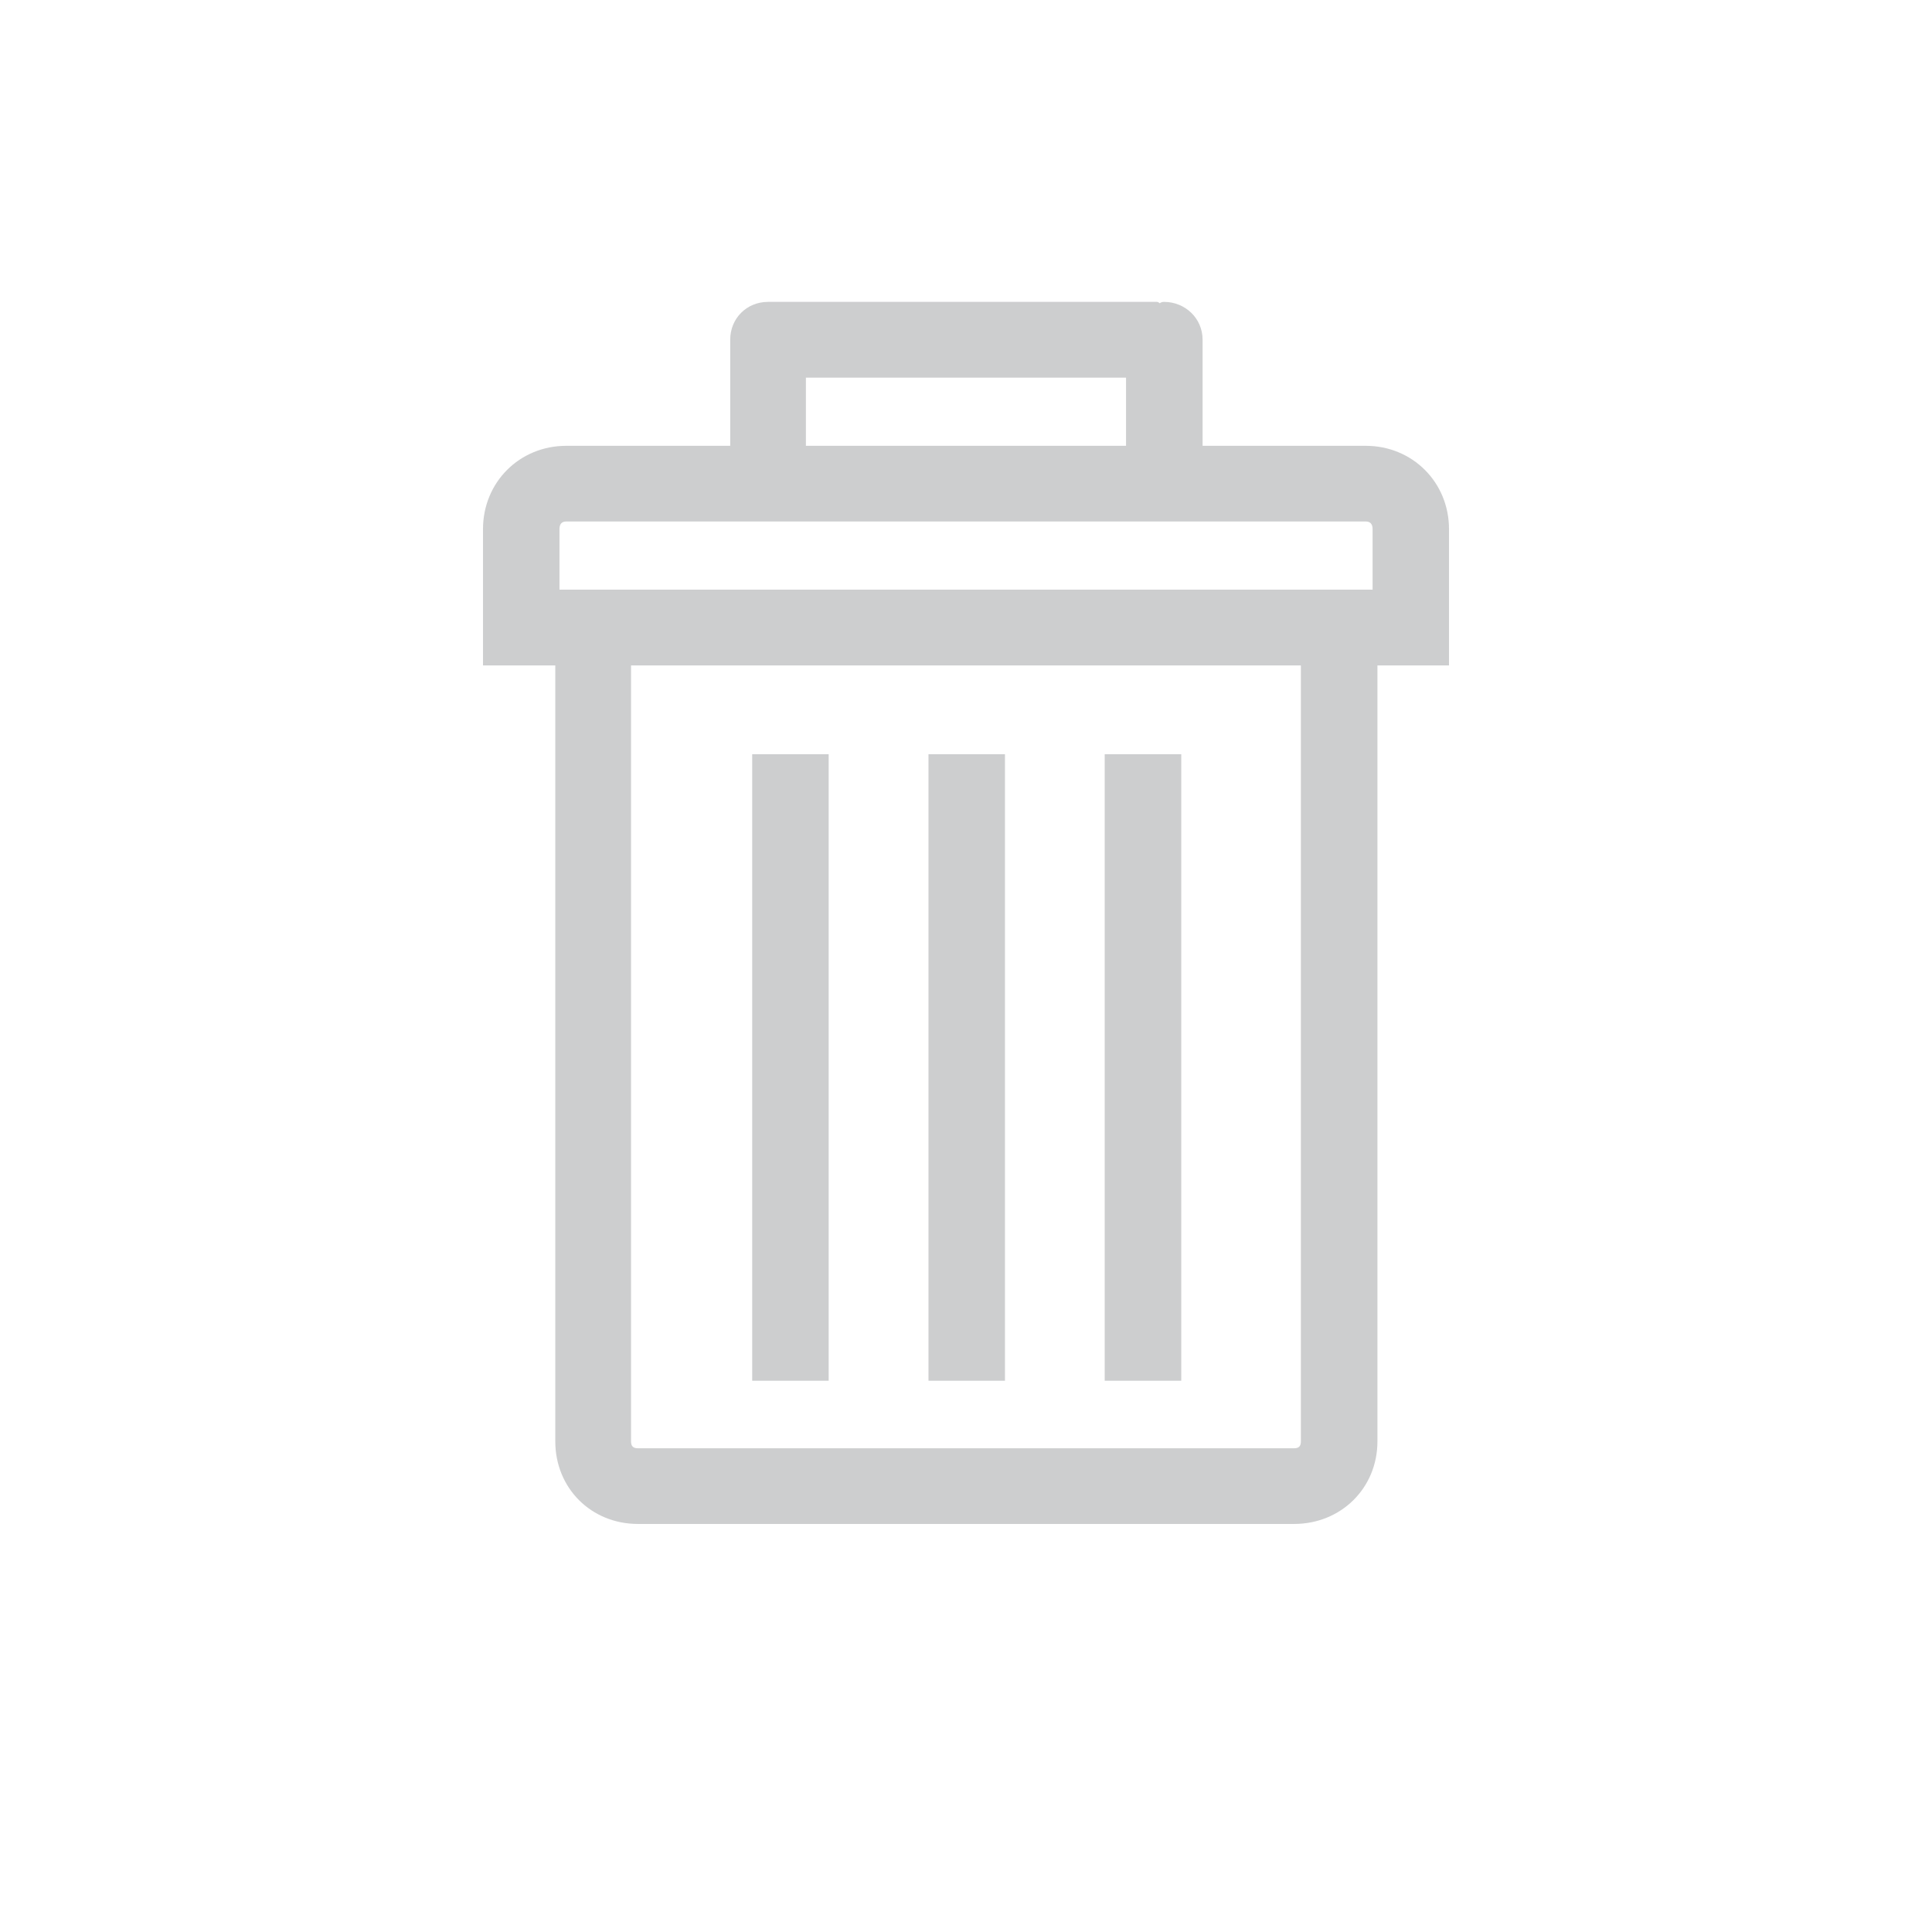 <svg width="24" height="24" viewBox="0 0 24 24" fill="none" xmlns="http://www.w3.org/2000/svg">
<path fill-rule="evenodd" clip-rule="evenodd" d="M17.051 7.325H6.95V6.573C6.95 6.513 6.975 6.478 7.035 6.478H16.965C17.025 6.478 17.051 6.513 17.051 6.573V7.325ZM16.16 17.905C16.16 17.965 16.135 17.991 16.076 17.991H7.925C7.865 17.991 7.839 17.965 7.839 17.905V8.266H16.16V17.905ZM10.011 5.538H13.988V4.691H10.011V5.538ZM16.965 5.538H14.939V4.22C14.939 3.955 14.724 3.75 14.459 3.75C14.433 3.75 14.416 3.759 14.408 3.767C14.399 3.759 14.381 3.75 14.374 3.75H9.609H9.575H9.541C9.276 3.75 9.071 3.955 9.071 4.22V5.538H7.035C6.453 5.538 6 5.991 6 6.573V7.325V8.266H6.898V17.905C6.898 18.486 7.343 18.931 7.925 18.931H16.076C16.658 18.931 17.111 18.486 17.111 17.905V8.266H18V7.325V6.573C18 5.991 17.546 5.538 16.965 5.538V5.538Z" fill="#CDCECF"/>
<path fill-rule="evenodd" clip-rule="evenodd" d="M13.723 17.152H14.674V9.369H13.723V17.152Z" fill="#CDCECF"/>
<path fill-rule="evenodd" clip-rule="evenodd" d="M11.534 17.152H12.484V9.369H11.534V17.152Z" fill="#CDCECF"/>
<path fill-rule="evenodd" clip-rule="evenodd" d="M9.344 17.152H10.294V9.369H9.344V17.152Z" fill="#CDCECF"/>
</svg>

